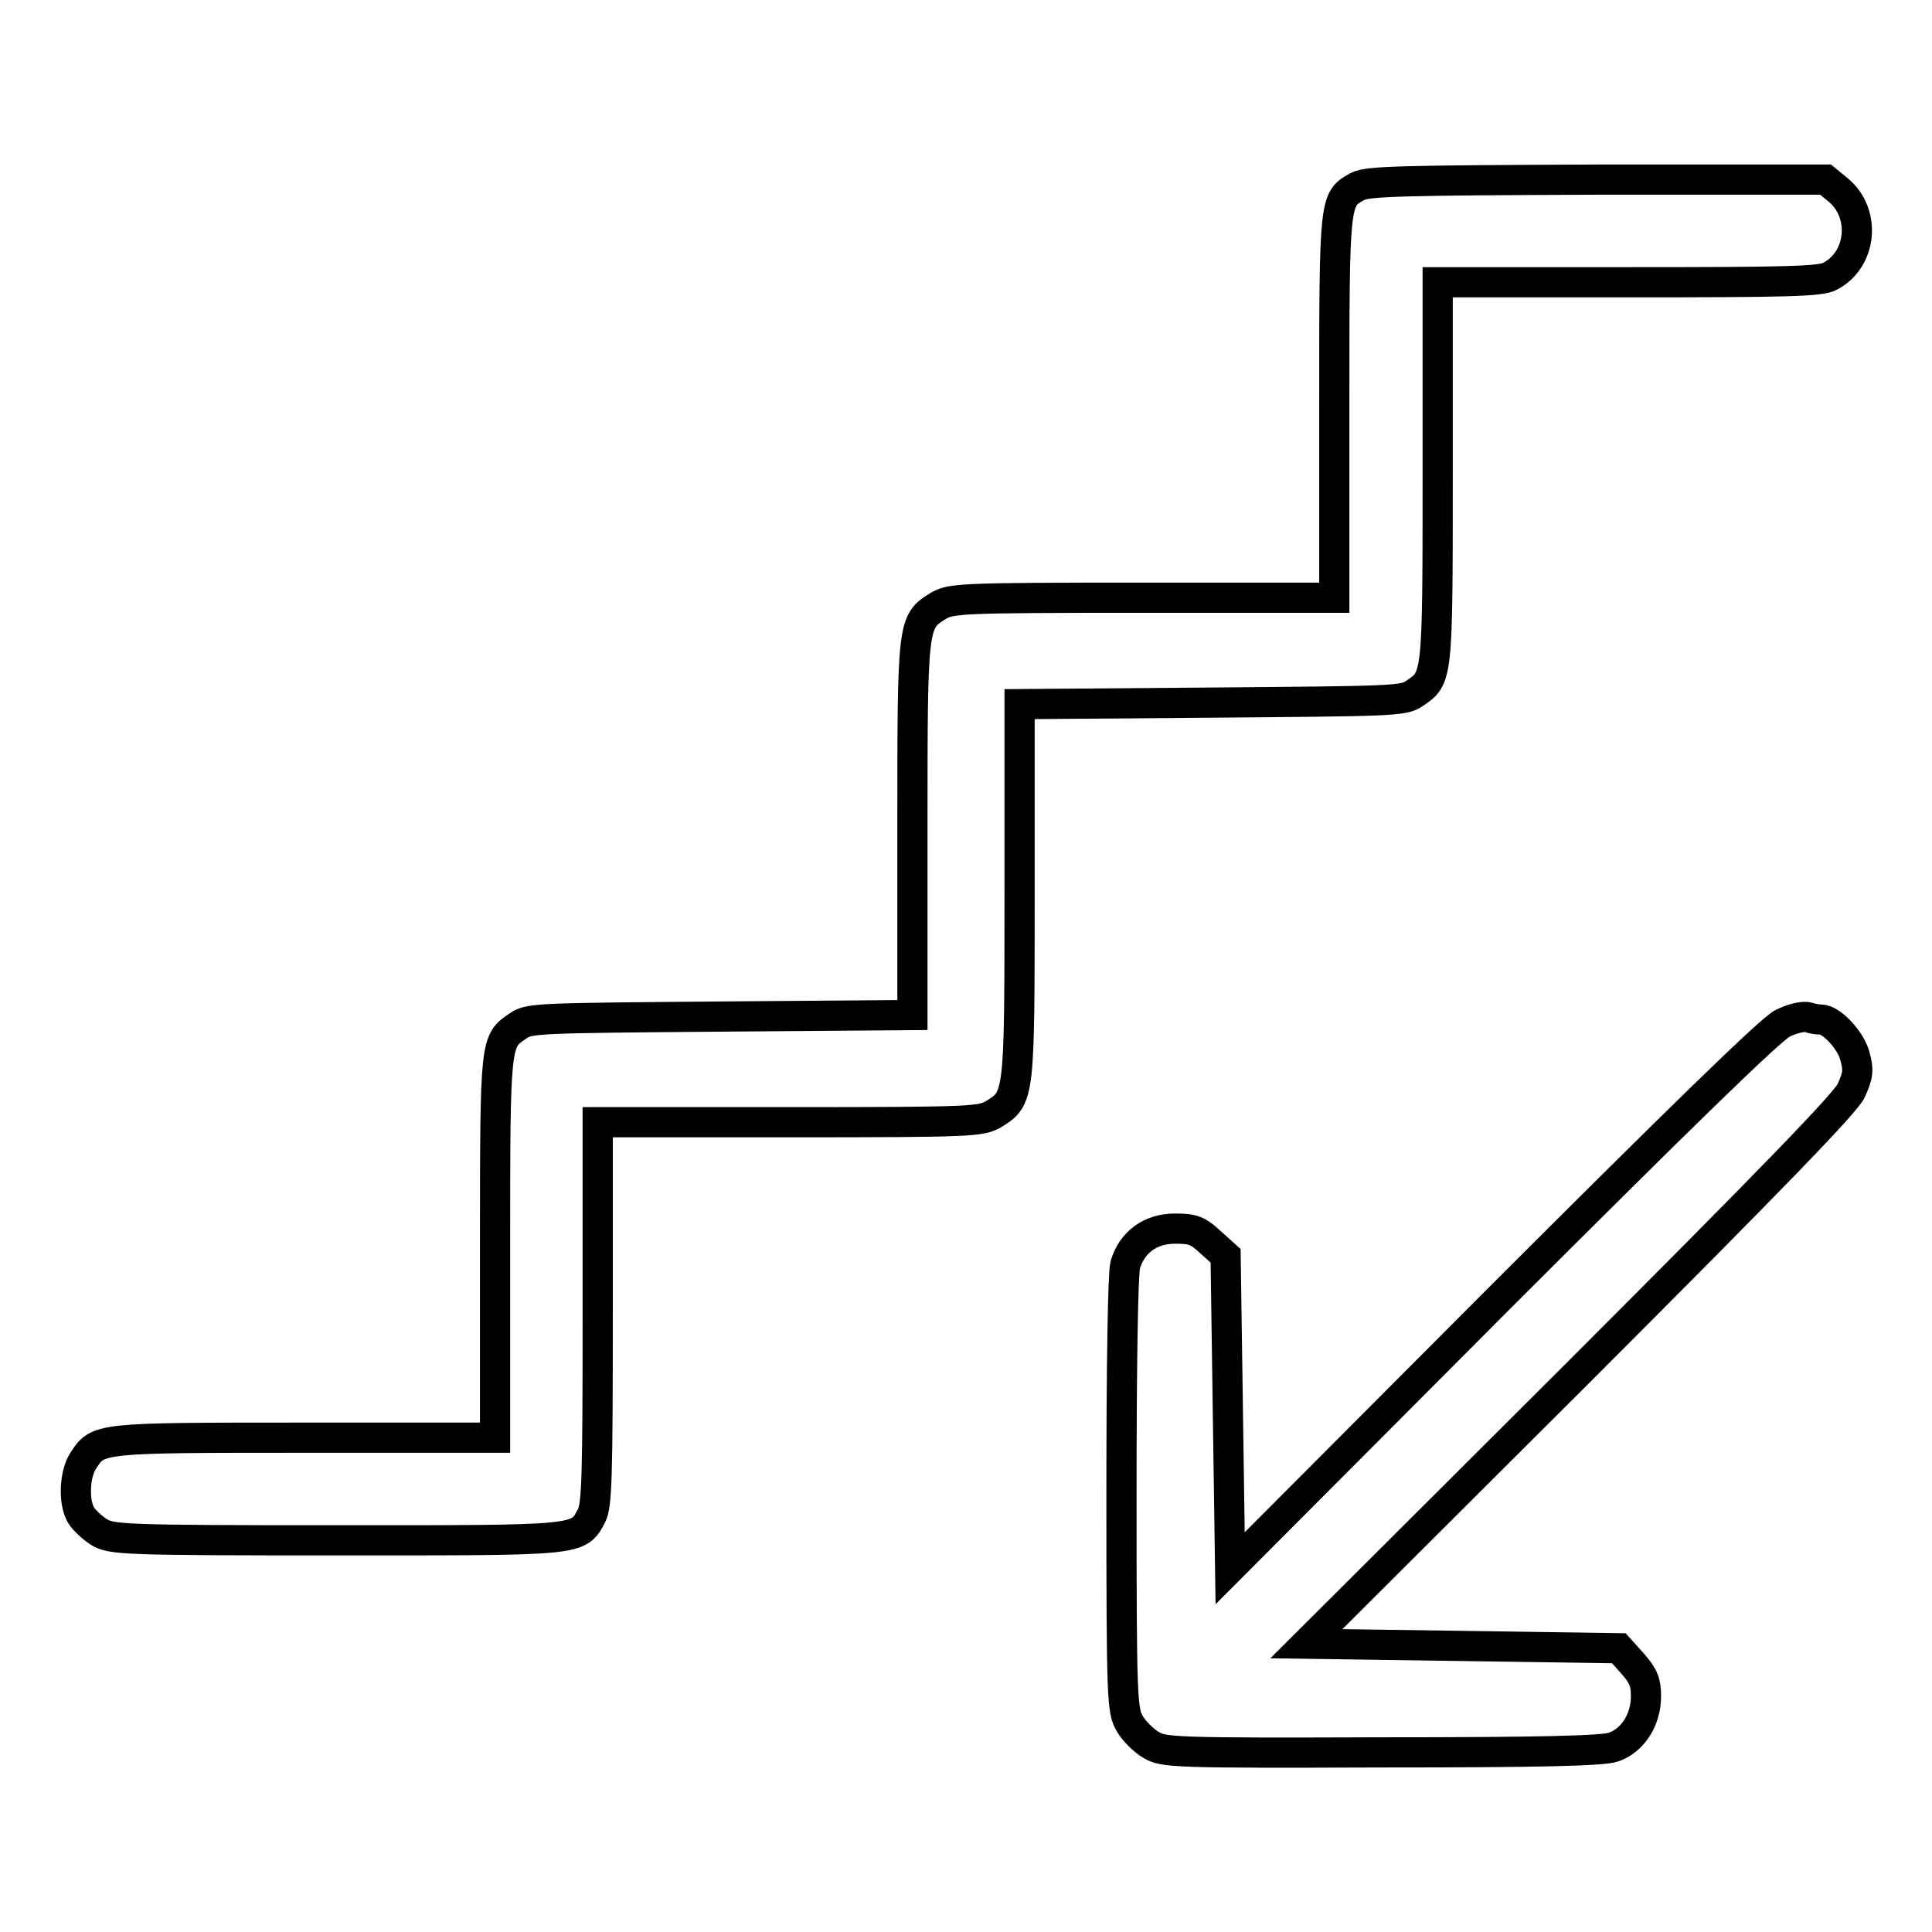 <?xml version="1.0" encoding="utf-8"?>
<!-- Svg Vector Icons : http://www.onlinewebfonts.com/icon -->
<!DOCTYPE svg PUBLIC "-//W3C//DTD SVG 1.1//EN" "http://www.w3.org/Graphics/SVG/1.1/DTD/svg11.dtd">
<svg version="1.1" xmlns="http://www.w3.org/2000/svg" xmlns:xlink="http://www.w3.org/1999/xlink" x="0px" y="0px" viewBox="0 0 256 256" enable-background="new 0 0 256 256" xml:space="preserve">
<g><g><g><path stroke-width="4" fill-opacity="0" stroke="#000000"  d="M179.9,24.7c-3.1,1.7-3.1,1.6-3.1,29.3v25.2h-25.3c-24.5,0-25.5,0.1-27.2,1.1c-3.4,2.1-3.4,2.3-3.4,29.5v24.7l-25.3,0.2c-23.9,0.2-25.5,0.2-26.9,1.2c-3.1,2.1-3.1,1.8-3.1,29.4v25.2H40.3c-27.5,0-27.3,0-29.3,3.1c-1.1,1.7-1.3,5.3-0.3,7.1c0.4,0.7,1.5,1.7,2.4,2.3c1.7,1,3,1.1,31.5,1.1c32.6,0,32,0.1,33.8-3.3c0.7-1.4,0.8-5.3,0.8-26.9v-25.2h25.4c24.5,0,25.4-0.1,27.1-1.1c3.4-2.1,3.4-2.3,3.4-29.5V93.3l25.4-0.2c23.8-0.2,25.5-0.2,26.9-1.2c3.1-2.1,3.1-1.8,3.1-29.4V37.4h25.2c21,0,25.6-0.1,26.8-0.8c4.2-2.2,4.8-8.3,1.1-11.4l-1.7-1.4h-30.2C185.9,23.9,181.2,24,179.9,24.7z"/><path stroke-width="4" fill-opacity="0" stroke="#000000"  d="M236.2,135.6c-1.5,0.7-13.9,12.8-37.7,36.6l-35.5,35.6l-0.3-20.7l-0.3-20.7l-2-1.8c-1.7-1.6-2.4-1.8-4.7-1.8c-3.3,0-5.7,1.8-6.6,4.8c-0.3,1.2-0.5,12.8-0.5,30.5c0,27.5,0.1,28.5,1.1,30.3c0.6,1,1.8,2.2,2.8,2.8c1.7,1,2.8,1.1,30.6,1c20.8,0,29.3-0.2,30.7-0.7c2.6-0.9,4.3-3.7,4.3-6.7c0-1.9-0.3-2.7-1.8-4.4l-1.8-2l-20.7-0.3l-20.7-0.3l35.6-35.5c25.9-25.9,35.9-36.2,36.6-37.8c0.9-2,1-2.7,0.5-4.5c-0.5-2.1-3.1-4.9-4.5-4.9c-0.4,0-1.1-0.1-1.7-0.3C238.9,134.6,237.4,135,236.2,135.6z"/></g></g></g>
</svg>